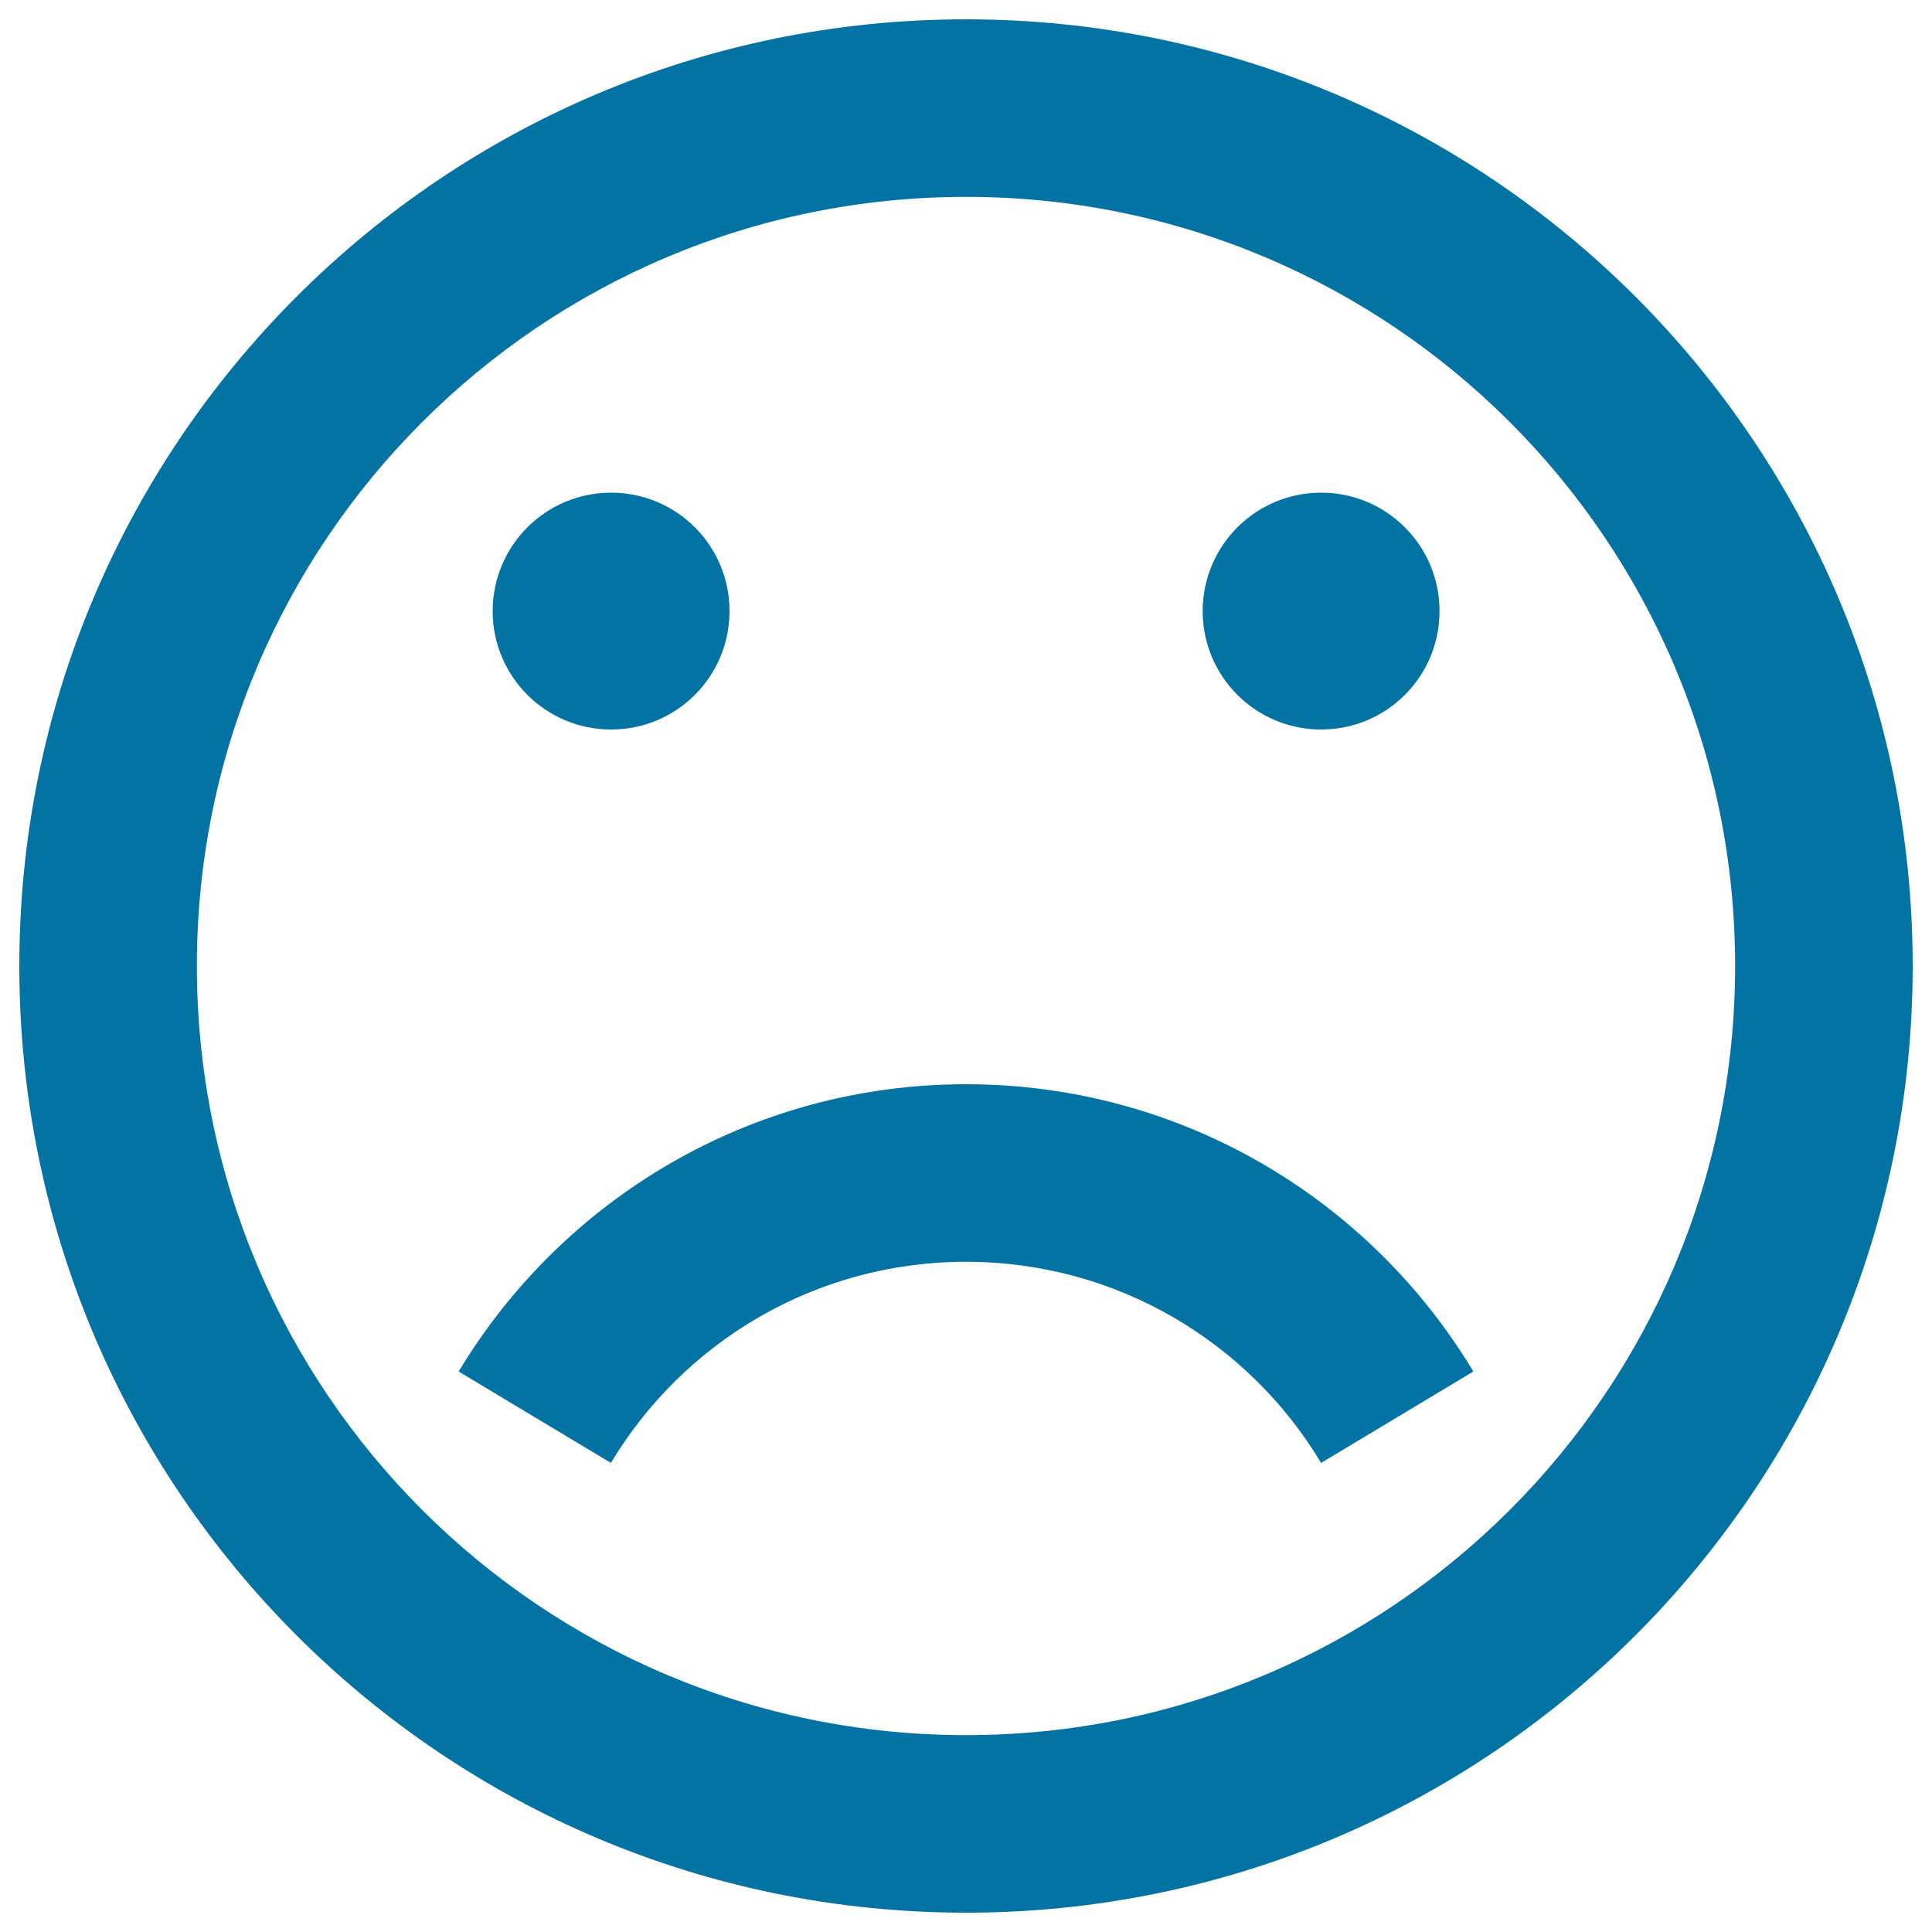 <svg xmlns="http://www.w3.org/2000/svg" viewBox="0 0 1000 1000" style="fill:#0273a2">
<title>Sad Emoticon Smiley Face SVG icon</title>
<g><path d="M500,990c270.6,0,490-219.4,490-490c0-270.6-219.4-490-490-490C229.4,10,10,229.4,10,500C10,770.6,229.4,990,500,990z M500,101.9c219.9,0,398.1,178.2,398.1,398.1S719.9,898.1,500,898.1S101.9,719.9,101.9,500S280.1,101.9,500,101.9z M255,316.3c0-33.8,27.4-61.3,61.3-61.3s61.3,27.4,61.3,61.3s-27.4,61.3-61.3,61.3S255,350.1,255,316.3z M622.5,316.3c0-33.8,27.4-61.3,61.3-61.3s61.3,27.4,61.3,61.3s-27.4,61.3-61.3,61.3S622.5,350.1,622.5,316.3z M316.2,757.2l-78.8-47.3c53.6-89.1,151.1-148.7,262.6-148.7c111.5,0,209.1,59.6,262.6,148.7l-78.8,47.3C646.4,694.8,578.1,653.1,500,653.1C421.9,653.1,353.6,694.8,316.2,757.2L316.2,757.2z"/></g>
</svg>